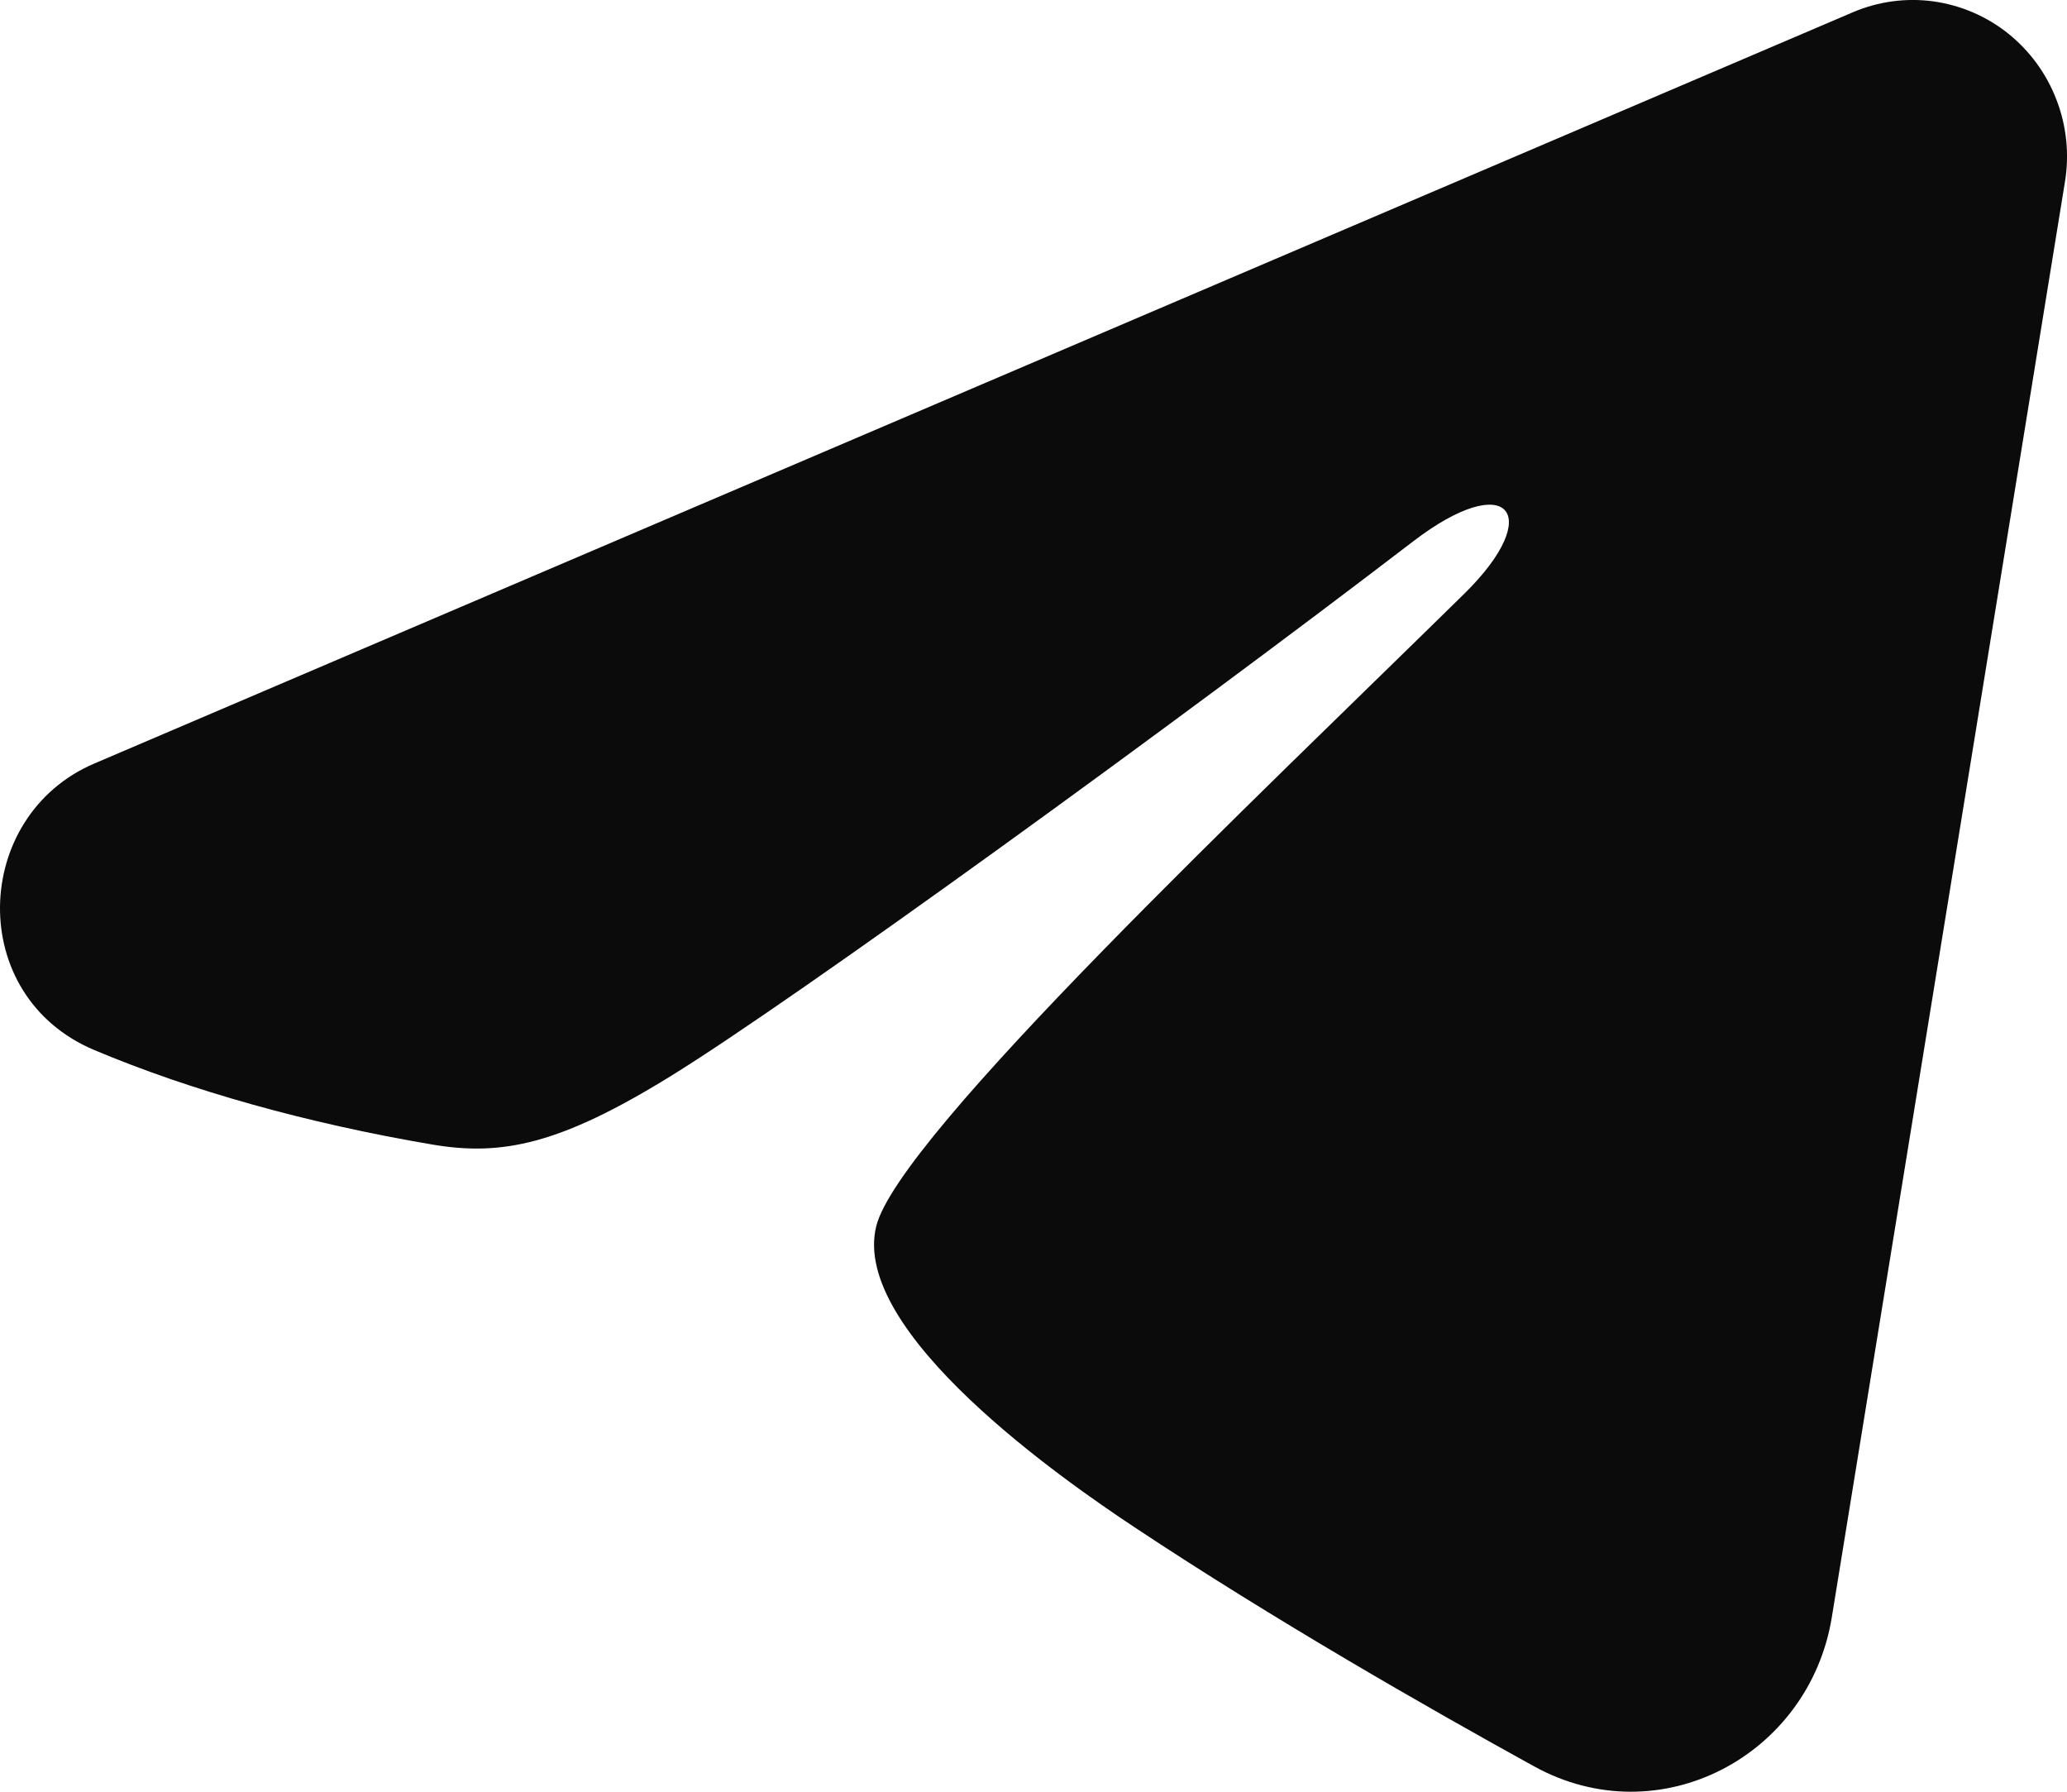 <?xml version="1.0" encoding="UTF-8"?> <svg xmlns="http://www.w3.org/2000/svg" width="15" height="13" viewBox="0 0 15 13" fill="none"><path fill-rule="evenodd" clip-rule="evenodd" d="M13.446 0.089C13.631 0.01 13.832 -0.017 14.031 0.01C14.229 0.038 14.417 0.118 14.574 0.244C14.731 0.37 14.852 0.536 14.924 0.725C14.997 0.914 15.018 1.12 14.985 1.32L13.293 11.736C13.128 12.741 12.042 13.317 11.133 12.816C10.374 12.398 9.245 11.753 8.23 11.079C7.723 10.743 6.168 9.664 6.359 8.896C6.523 8.239 9.136 5.773 10.628 4.306C11.214 3.73 10.947 3.398 10.255 3.928C8.537 5.244 5.779 7.245 4.867 7.808C4.062 8.305 3.643 8.389 3.141 8.305C2.226 8.15 1.378 7.911 0.685 7.619C-0.251 7.226 -0.205 5.92 0.684 5.54L13.446 0.089Z" fill="#0C0B0B"></path></svg> 